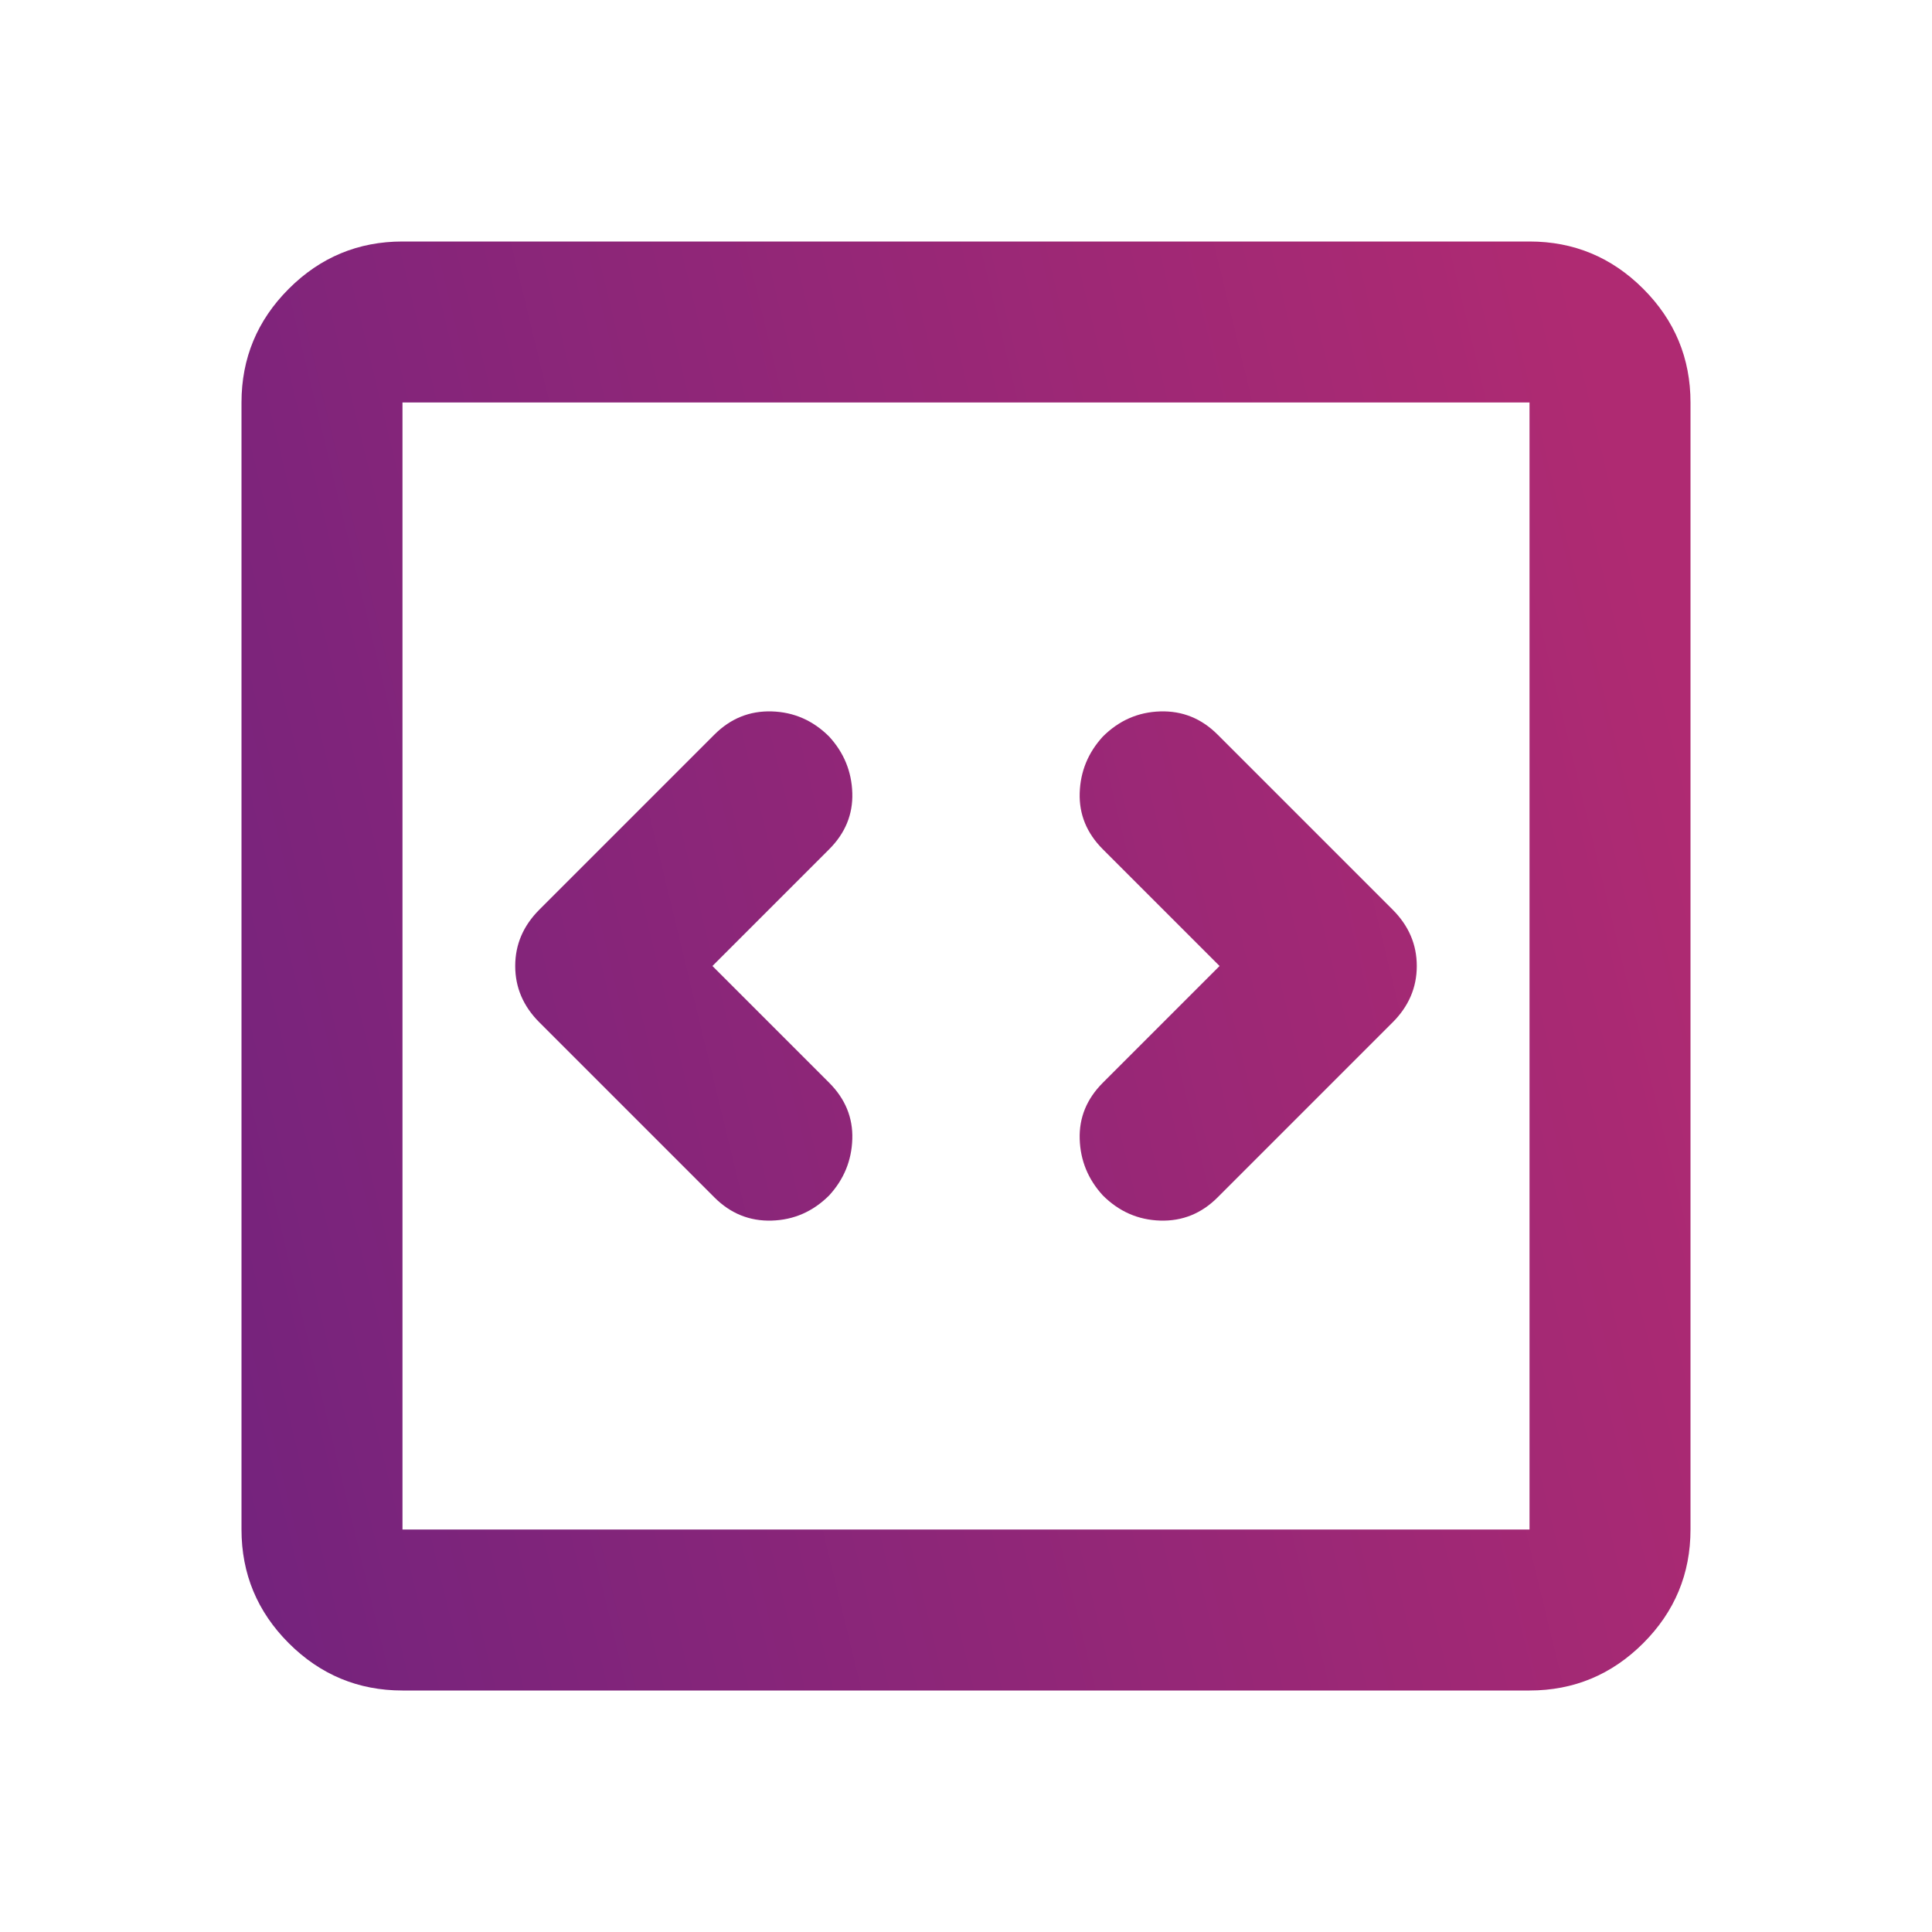 <?xml version="1.0" encoding="utf-8"?>
<svg xmlns="http://www.w3.org/2000/svg" width="40" height="40" viewBox="0 0 40 40" fill="none">
<path d="M14.75 20L17.167 17.583C17.5 17.25 17.66 16.861 17.646 16.417C17.632 15.972 17.472 15.583 17.167 15.25C16.833 14.917 16.438 14.743 15.979 14.729C15.521 14.715 15.125 14.875 14.792 15.208L11.167 18.833C10.833 19.167 10.667 19.555 10.667 20C10.667 20.444 10.833 20.833 11.167 21.167L14.792 24.792C15.125 25.125 15.521 25.285 15.979 25.271C16.438 25.257 16.833 25.083 17.167 24.75C17.472 24.417 17.632 24.028 17.646 23.583C17.66 23.139 17.5 22.75 17.167 22.417L14.75 20ZM25.25 20L22.833 22.417C22.5 22.75 22.34 23.139 22.354 23.583C22.368 24.028 22.528 24.417 22.833 24.75C23.167 25.083 23.562 25.257 24.021 25.271C24.479 25.285 24.875 25.125 25.208 24.792L28.833 21.167C29.167 20.833 29.333 20.444 29.333 20C29.333 19.555 29.167 19.167 28.833 18.833L25.208 15.208C24.875 14.875 24.479 14.715 24.021 14.729C23.562 14.743 23.167 14.917 22.833 15.25C22.528 15.583 22.368 15.972 22.354 16.417C22.34 16.861 22.5 17.25 22.833 17.583L25.25 20ZM8.333 35C7.417 35 6.632 34.673 5.979 34.021C5.326 33.368 5 32.583 5 31.667V8.333C5 7.417 5.326 6.632 5.979 5.979C6.632 5.326 7.417 5 8.333 5H15.333C15.333 5 23.611 5 24.667 5L31.667 5C32.583 5 33.368 5.326 34.021 5.979C34.674 6.632 35 7.417 35 8.333V31.667C35 32.583 34.674 33.368 34.021 34.021C33.368 34.673 32.583 35 31.667 35H8.333ZM8.333 31.667H31.667V8.333H8.333V31.667Z" fill="url(#paint0_linear_11269_3592)"/>
<defs>
<linearGradient id="paint0_linear_11269_3592" x1="-4" y1="35" x2="37.251" y2="25.005" gradientUnits="userSpaceOnUse">
<stop stop-color="#642180"/>
<stop offset="1" stop-color="#AF2A72"/>
</linearGradient>
</defs>
</svg>